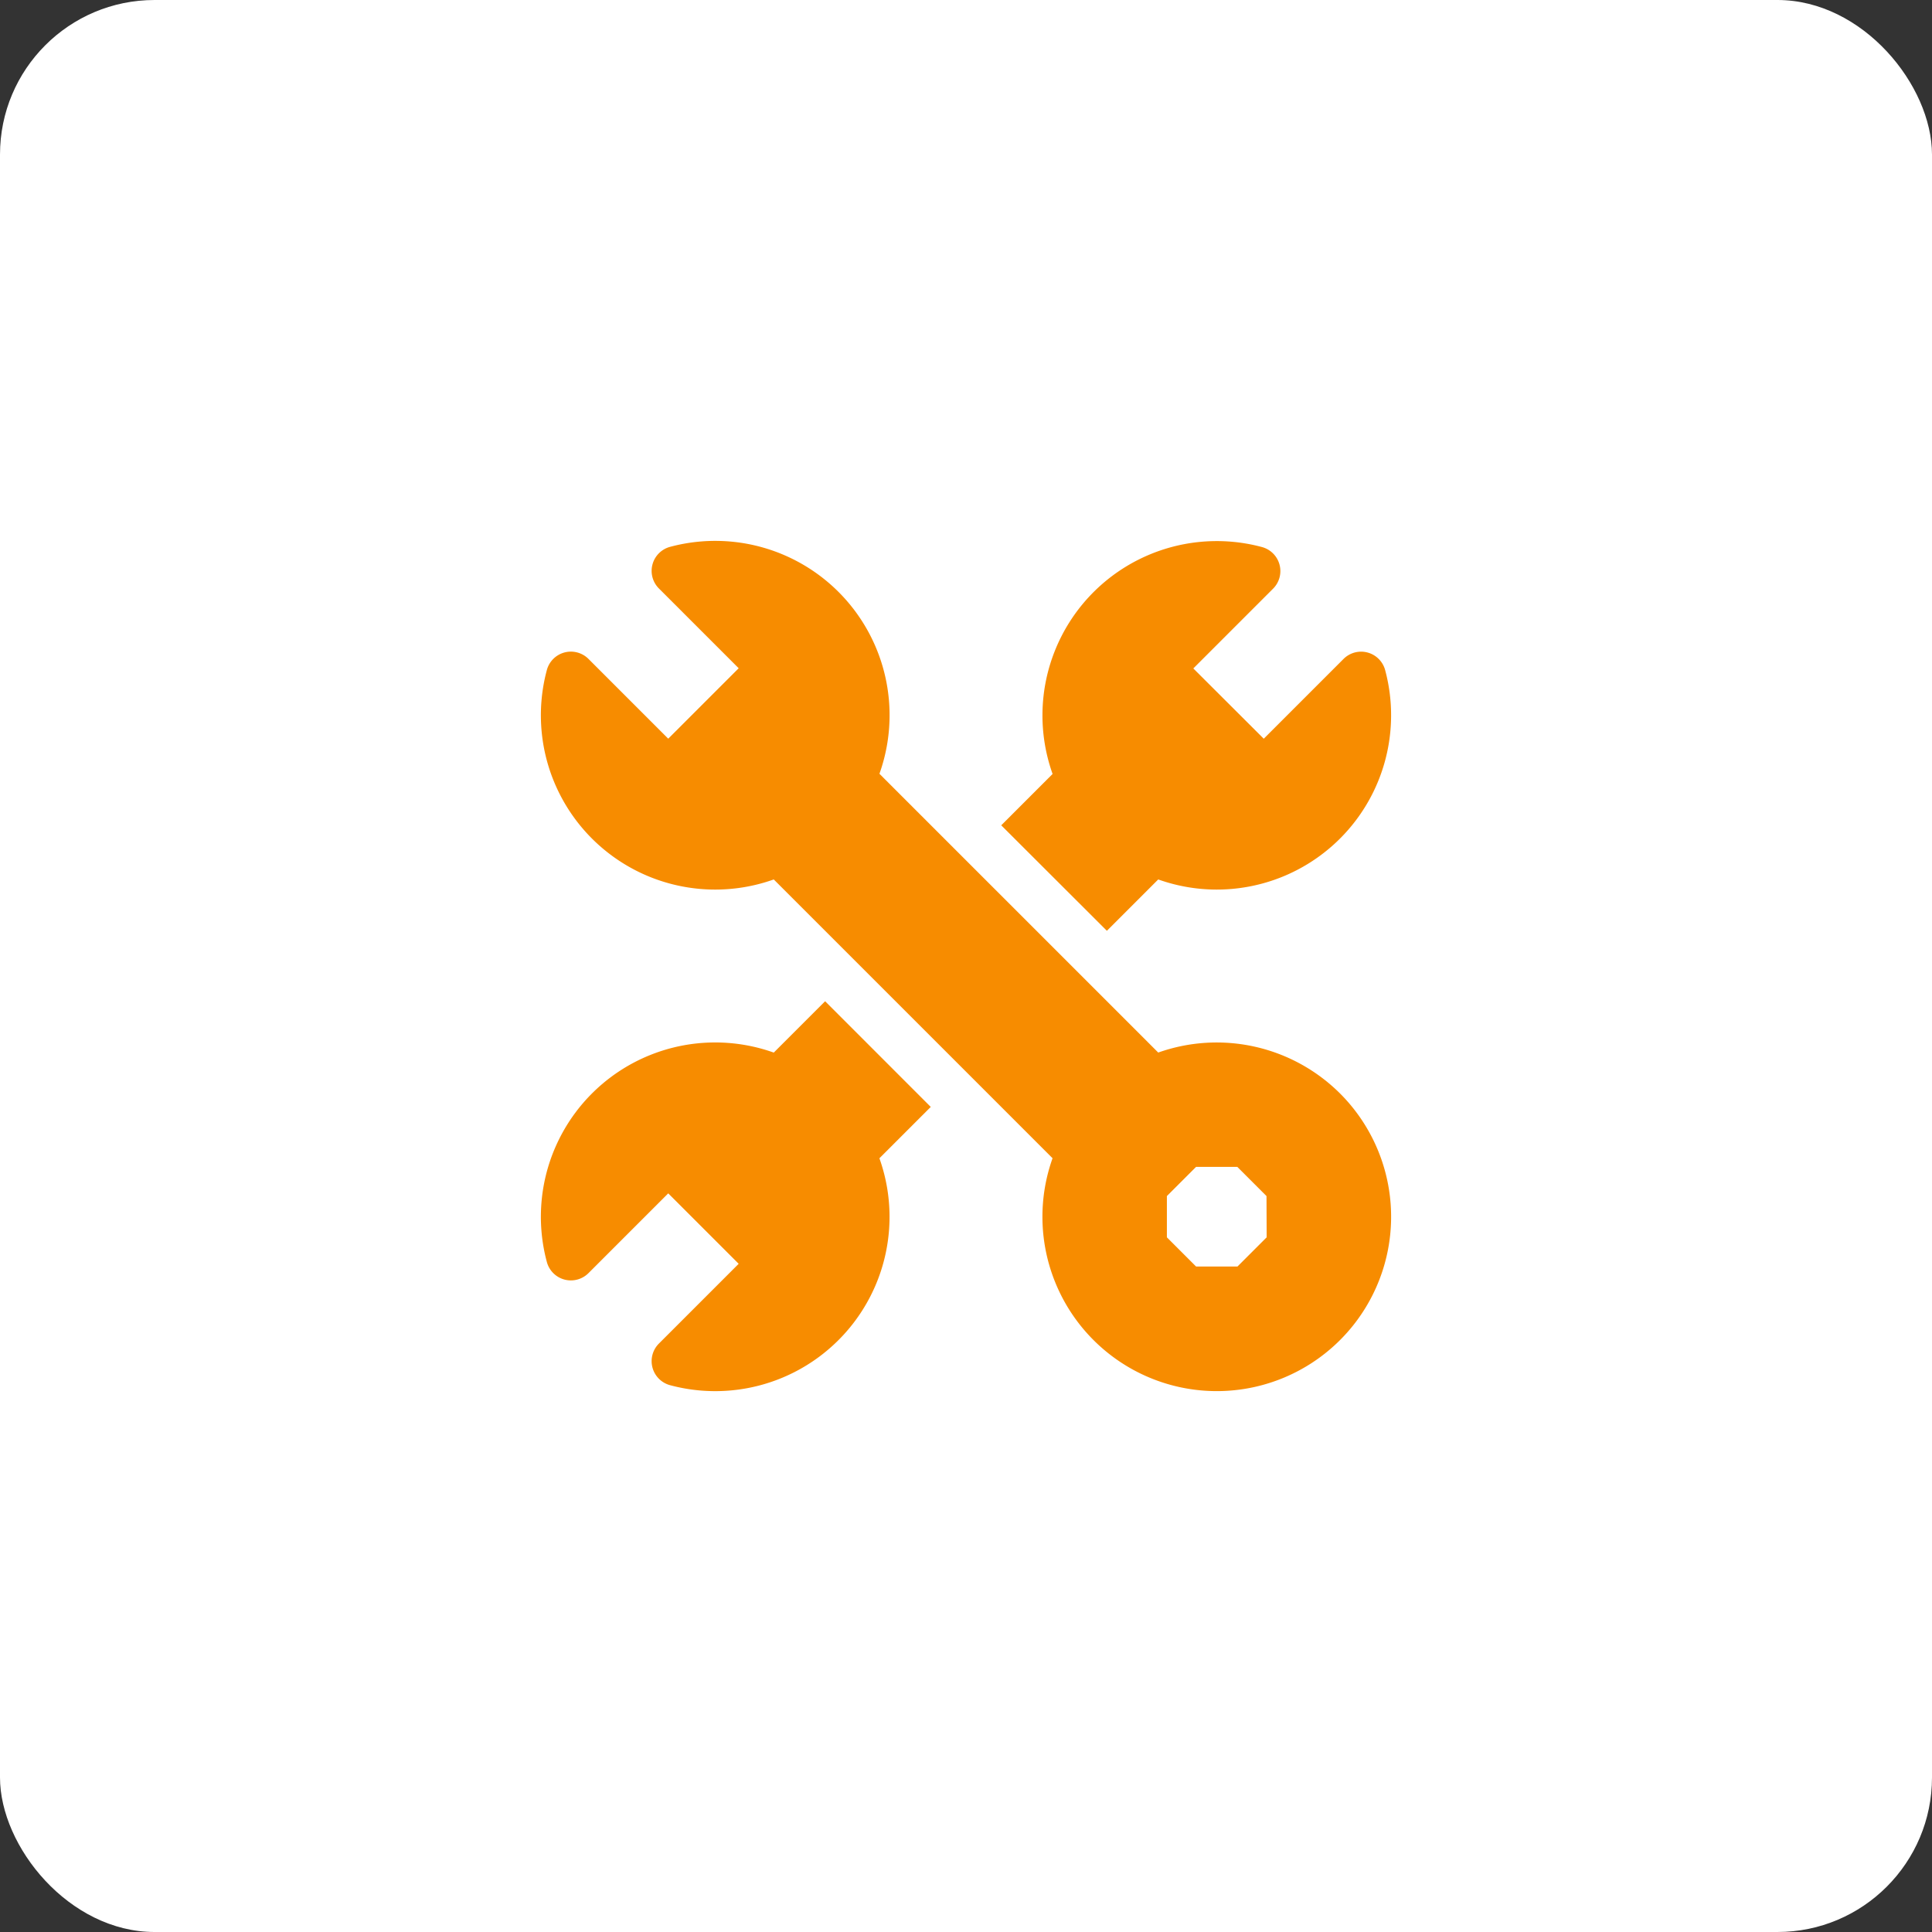 <?xml version="1.0" encoding="utf-8"?>
<svg xmlns="http://www.w3.org/2000/svg" width="50" height="50" viewBox="0 0 50 50">
  <rect x="0" y="0" width="50" height="50" fill="#333333" stroke="none"/>
  <g id="Raggruppa_177" data-name="Raggruppa 177" transform="translate(-20 -17)">
    <rect id="Rettangolo_73" data-name="Rettangolo 73" width="50" height="50" rx="4" transform="translate(20 17)" fill="#fff"/>
    <g id="maintenance" transform="translate(34 31)">
      <path id="Tracciato_162" data-name="Tracciato 162" d="M279.949,10.09l1.329-1.329a4.511,4.511,0,0,0,5.872-5.42.644.644,0,0,0-1.078-.285l-2.063,2.063L282.186,3.3l2.063-2.063a.644.644,0,0,0-.285-1.078,4.511,4.511,0,0,0-5.42,5.872l-1.329,1.329Z" transform="translate(-265.303 -0.001)" fill="#f78c00"/>
      <path id="Tracciato_163" data-name="Tracciato 163" d="M7.354,277.213l-1.329,1.329a4.511,4.511,0,0,0-5.872,5.421.644.644,0,0,0,1.078.285l2.063-2.063,1.823,1.823-2.063,2.063a.644.644,0,0,0,.285,1.078,4.511,4.511,0,0,0,5.42-5.872l1.329-1.329Z" transform="translate(0 -265.301)" fill="#f78c00"/>
      <path id="Tracciato_164" data-name="Tracciato 164" d="M20.681,14.3a4.521,4.521,0,0,0-4.706-1.06L8.76,6.025A4.511,4.511,0,0,0,3.339.153a.644.644,0,0,0-.285,1.078L5.117,3.294,3.294,5.117,1.231,3.054a.644.644,0,0,0-1.078.285A4.511,4.511,0,0,0,6.025,8.76l7.215,7.215A4.512,4.512,0,1,0,20.681,14.3Zm-1.9,3.722-.755.755H16.954l-.755-.755V16.954l.755-.755h1.068l.755.755Z" transform="translate(0)" fill="#f78c00"/>
    </g>
  </g>
</svg>
